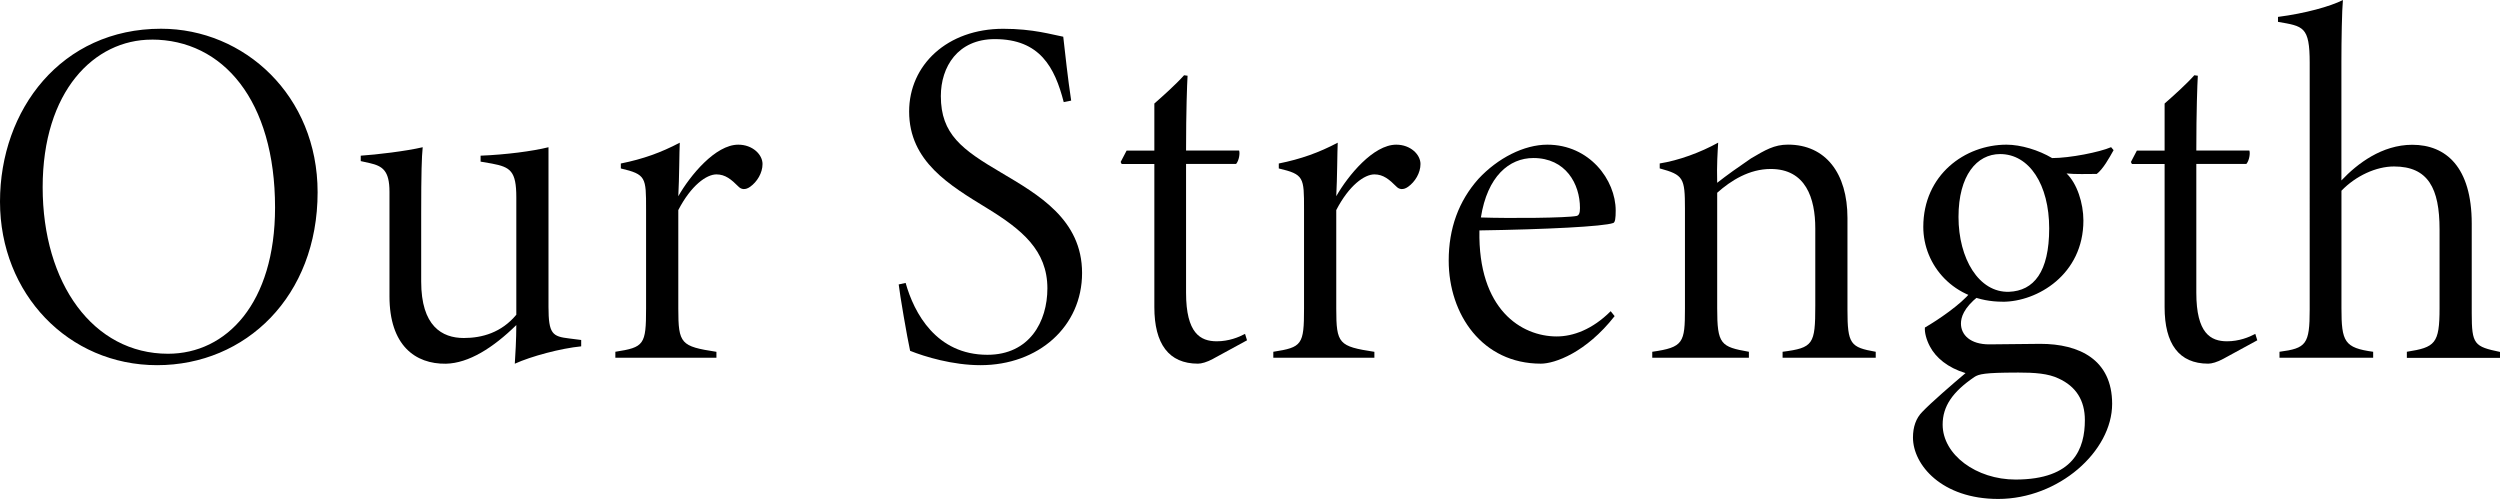<?xml version="1.0" encoding="UTF-8"?><svg id="_レイヤー_2" xmlns="http://www.w3.org/2000/svg" viewBox="0 0 479.36 95.67"><g id="_レイヤー_1-2"><path d="m30.88,5.51c15.96,0,30.02,12.82,30.02,31.35,0,19.95-13.77,33.16-30.78,33.16S0,56.34,0,38.67,11.78,5.51,30.88,5.51Zm-1.8,2.09c-11.02,0-20.9,9.88-20.9,28.31s9.69,31.92,24.04,31.92c11.21,0,20.52-9.69,20.52-28.03,0-20.52-9.98-32.21-23.66-32.21Z"/><path d="m111.44,66.41c-3.9.38-9.6,1.9-12.73,3.33.1-1.43.29-4.75.29-7.41-4.46,4.37-9.12,7.31-13.49,7.41-5.89.09-10.83-3.52-10.83-12.92v-20.04c0-4.08-1.33-4.94-3.8-5.51l-1.71-.38v-1.04c2.95-.19,8.65-.86,11.88-1.62-.19,1.9-.29,4.84-.29,12.83v12.92c0,8.55,3.99,10.83,8.17,10.83,3.52,0,7.22-1.04,10.07-4.46v-22.52c0-5.04-1.14-5.79-4.66-6.46l-2.19-.38v-1.14c4.85-.19,9.98-.86,13.02-1.62v30.59c0,5.23.76,5.7,3.99,6.08l2.28.29v1.24Z"/><path d="m137.37,68.59h-19.38v-1.14c5.51-.86,5.89-1.33,5.89-8.27v-19.09c0-6.08,0-6.65-4.84-7.79v-.95c4.27-.86,7.69-2.09,11.3-3.99-.09,1.71-.09,6.75-.28,10.26,2.28-3.99,7.12-9.88,11.5-9.88,2.75,0,4.65,1.9,4.65,3.71,0,1.71-1.04,3.42-2.38,4.37-.95.67-1.71.48-2.19,0-1.42-1.42-2.56-2.38-4.27-2.38-1.9,0-4.85,2.09-7.31,6.84v18.91c0,6.75.48,7.22,7.31,8.27v1.14Z"/><path d="m203.96,19.57c-1.71-6.65-4.56-12.07-13.21-12.07-7.12,0-10.35,5.32-10.35,10.93,0,7.31,4.08,10.26,11.5,14.63,7.22,4.28,15.58,9.03,15.58,19.29s-8.36,17.67-19.48,17.67c-5.32,0-10.64-1.61-13.49-2.75-.57-2.56-2-10.92-2.19-12.73l1.33-.29c1.62,5.79,5.89,13.78,15.68,13.78,8.08,0,11.5-6.37,11.5-12.73,0-7.32-4.94-11.31-11.59-15.39-7.12-4.37-14.92-8.93-14.92-18.53,0-8.93,7.31-15.86,18.05-15.86,5.79,0,9.41,1.14,11.5,1.52.38,3.33.85,7.79,1.52,12.25l-1.43.29Z"/><path d="m232.65,68.78c-1.23.67-2.28.95-2.95.95-5.6,0-8.36-3.8-8.36-10.83v-27.46h-6.27l-.19-.38,1.14-2.18h5.32v-9.03c1.62-1.42,4.08-3.61,5.7-5.42l.67.09c-.1,1.71-.29,6.75-.29,14.35h10.17c.19.47,0,1.9-.57,2.56h-9.6v24.7c0,7.79,2.75,9.31,5.89,9.31,2.28,0,4.18-.76,5.42-1.42l.38,1.23-6.46,3.52Z"/><path d="m263.53,68.59h-19.38v-1.14c5.51-.86,5.89-1.33,5.89-8.27v-19.09c0-6.08,0-6.65-4.84-7.79v-.95c4.27-.86,7.69-2.09,11.3-3.99-.09,1.71-.09,6.75-.28,10.26,2.28-3.99,7.12-9.88,11.5-9.88,2.75,0,4.65,1.9,4.65,3.71,0,1.71-1.04,3.42-2.38,4.37-.95.67-1.71.48-2.19,0-1.42-1.42-2.56-2.38-4.27-2.38-1.9,0-4.85,2.09-7.31,6.84v18.91c0,6.75.48,7.22,7.31,8.27v1.14Z"/><path d="m309.6,60.61c-5.51,7.03-11.5,9.12-14.15,9.12-11.21,0-17.67-9.41-17.67-19.76,0-6.17,1.9-11.4,5.7-15.67,3.71-3.99,8.74-6.56,13.21-6.56,8.08,0,13.11,6.75,13.11,12.64,0,1.42-.1,2.28-.48,2.38-1.81.67-12.92,1.23-25.65,1.42-.29,15.2,8.08,20.33,14.82,20.33,3.13,0,6.84-1.33,10.35-4.84l.76.95Zm-15.58-30.31c-4.65,0-8.83,3.51-10.07,11.4,5.7.19,16.44.09,18.33-.29.48-.09.67-.57.67-1.52,0-4.65-2.75-9.59-8.93-9.59Z"/><path d="m341.8,68.59v-1.14c5.89-.76,6.27-1.42,6.27-8.83v-14.82c0-5.79-1.81-11.4-8.55-11.4-4.09,0-7.6,2.19-10.26,4.56v22.13c0,6.94.67,7.41,6.08,8.36v1.14h-18.53v-1.14c5.98-.86,6.27-1.71,6.27-8.27v-19.19c0-5.89-.29-6.46-4.84-7.7v-.95c3.61-.57,7.79-2.09,11.21-3.99-.1,1.71-.29,4.28-.19,7.7,1.8-1.42,4.08-3.04,6.46-4.66,2.75-1.62,4.46-2.66,7.12-2.66,7.22,0,11.4,5.51,11.4,14.06v17.58c0,6.65.57,7.22,5.42,8.08v1.14h-17.86Z"/><path d="m379.33,56.81c-2.85,2.28-3.33,4.08-3.33,5.23,0,2.18,1.81,3.99,5.42,3.99,3.04,0,6.94-.1,9.79-.1,7.5,0,13.78,3.04,13.78,11.5,0,9.12-10.26,18.24-21.85,18.24-10.83,0-16.34-6.55-16.34-11.78,0-2,.57-3.71,1.81-4.94,1.62-1.71,5.79-5.32,8.27-7.41-3.42-1.04-5.7-2.95-6.84-5.13-.66-1.24-1.04-2.66-.95-3.61,2.47-1.42,6.94-4.46,8.74-6.75l1.52.76Zm4.65,1.04c-9.4,0-15.2-7.03-15.2-14.34,0-9.98,7.98-15.77,15.96-15.77,2.75,0,6.17,1.04,8.74,2.57,3.42,0,9.12-1.14,11.31-2.09l.48.57c-.85,1.52-2,3.61-3.23,4.56-1.71,0-4.08.09-5.79-.09,2,1.9,3.23,5.7,3.23,9.02,0,10.36-8.83,15.58-15.49,15.58Zm2.76,13.59c-6.18,0-7.32.29-8.17.85-4.18,2.85-6.08,5.61-6.08,9.12,0,5.79,6.46,10.54,13.97,10.54,11.21,0,13.3-5.98,13.3-11.4,0-3.8-1.71-6.46-5.04-7.98-2-.95-4.47-1.14-7.98-1.14Zm-3.23-41.9c-4.46,0-7.98,4.08-7.98,12.06s3.9,14.54,9.69,14.35c4.75-.19,7.7-3.8,7.7-12.16s-3.8-14.25-9.41-14.25Z"/><path d="m426.35,68.78c-1.23.67-2.28.95-2.94.95-5.61,0-8.36-3.8-8.36-10.83v-27.46h-6.27l-.19-.38,1.14-2.18h5.32v-9.03c1.62-1.42,4.08-3.61,5.7-5.42l.67.09c-.1,1.71-.29,6.75-.29,14.35h10.17c.19.47,0,1.9-.57,2.56h-9.6v24.7c0,7.79,2.75,9.31,5.89,9.31,2.28,0,4.18-.76,5.42-1.42l.38,1.23-6.46,3.52Z"/><path d="m461.5,68.59v-1.14c5.42-.86,6.27-1.52,6.27-8.36v-15.11c0-7.88-2.19-12.06-8.74-12.06-3.42,0-7.32,1.8-10.07,4.65v22.52c0,6.46.57,7.6,6.08,8.36v1.14h-17.96v-1.14c5.13-.67,5.79-1.42,5.79-8.08V12.07c0-7.03-1.23-7.03-6.08-7.88v-.95c5.23-.67,9.98-2,12.45-3.23-.19,1.9-.29,7.7-.29,11.88v22.71c3.04-3.23,7.79-6.84,13.59-6.84,6.46,0,11.4,4.28,11.4,15.11v17.2c0,5.99.48,6.37,5.42,7.41v1.14h-17.86Z"/></g></svg>